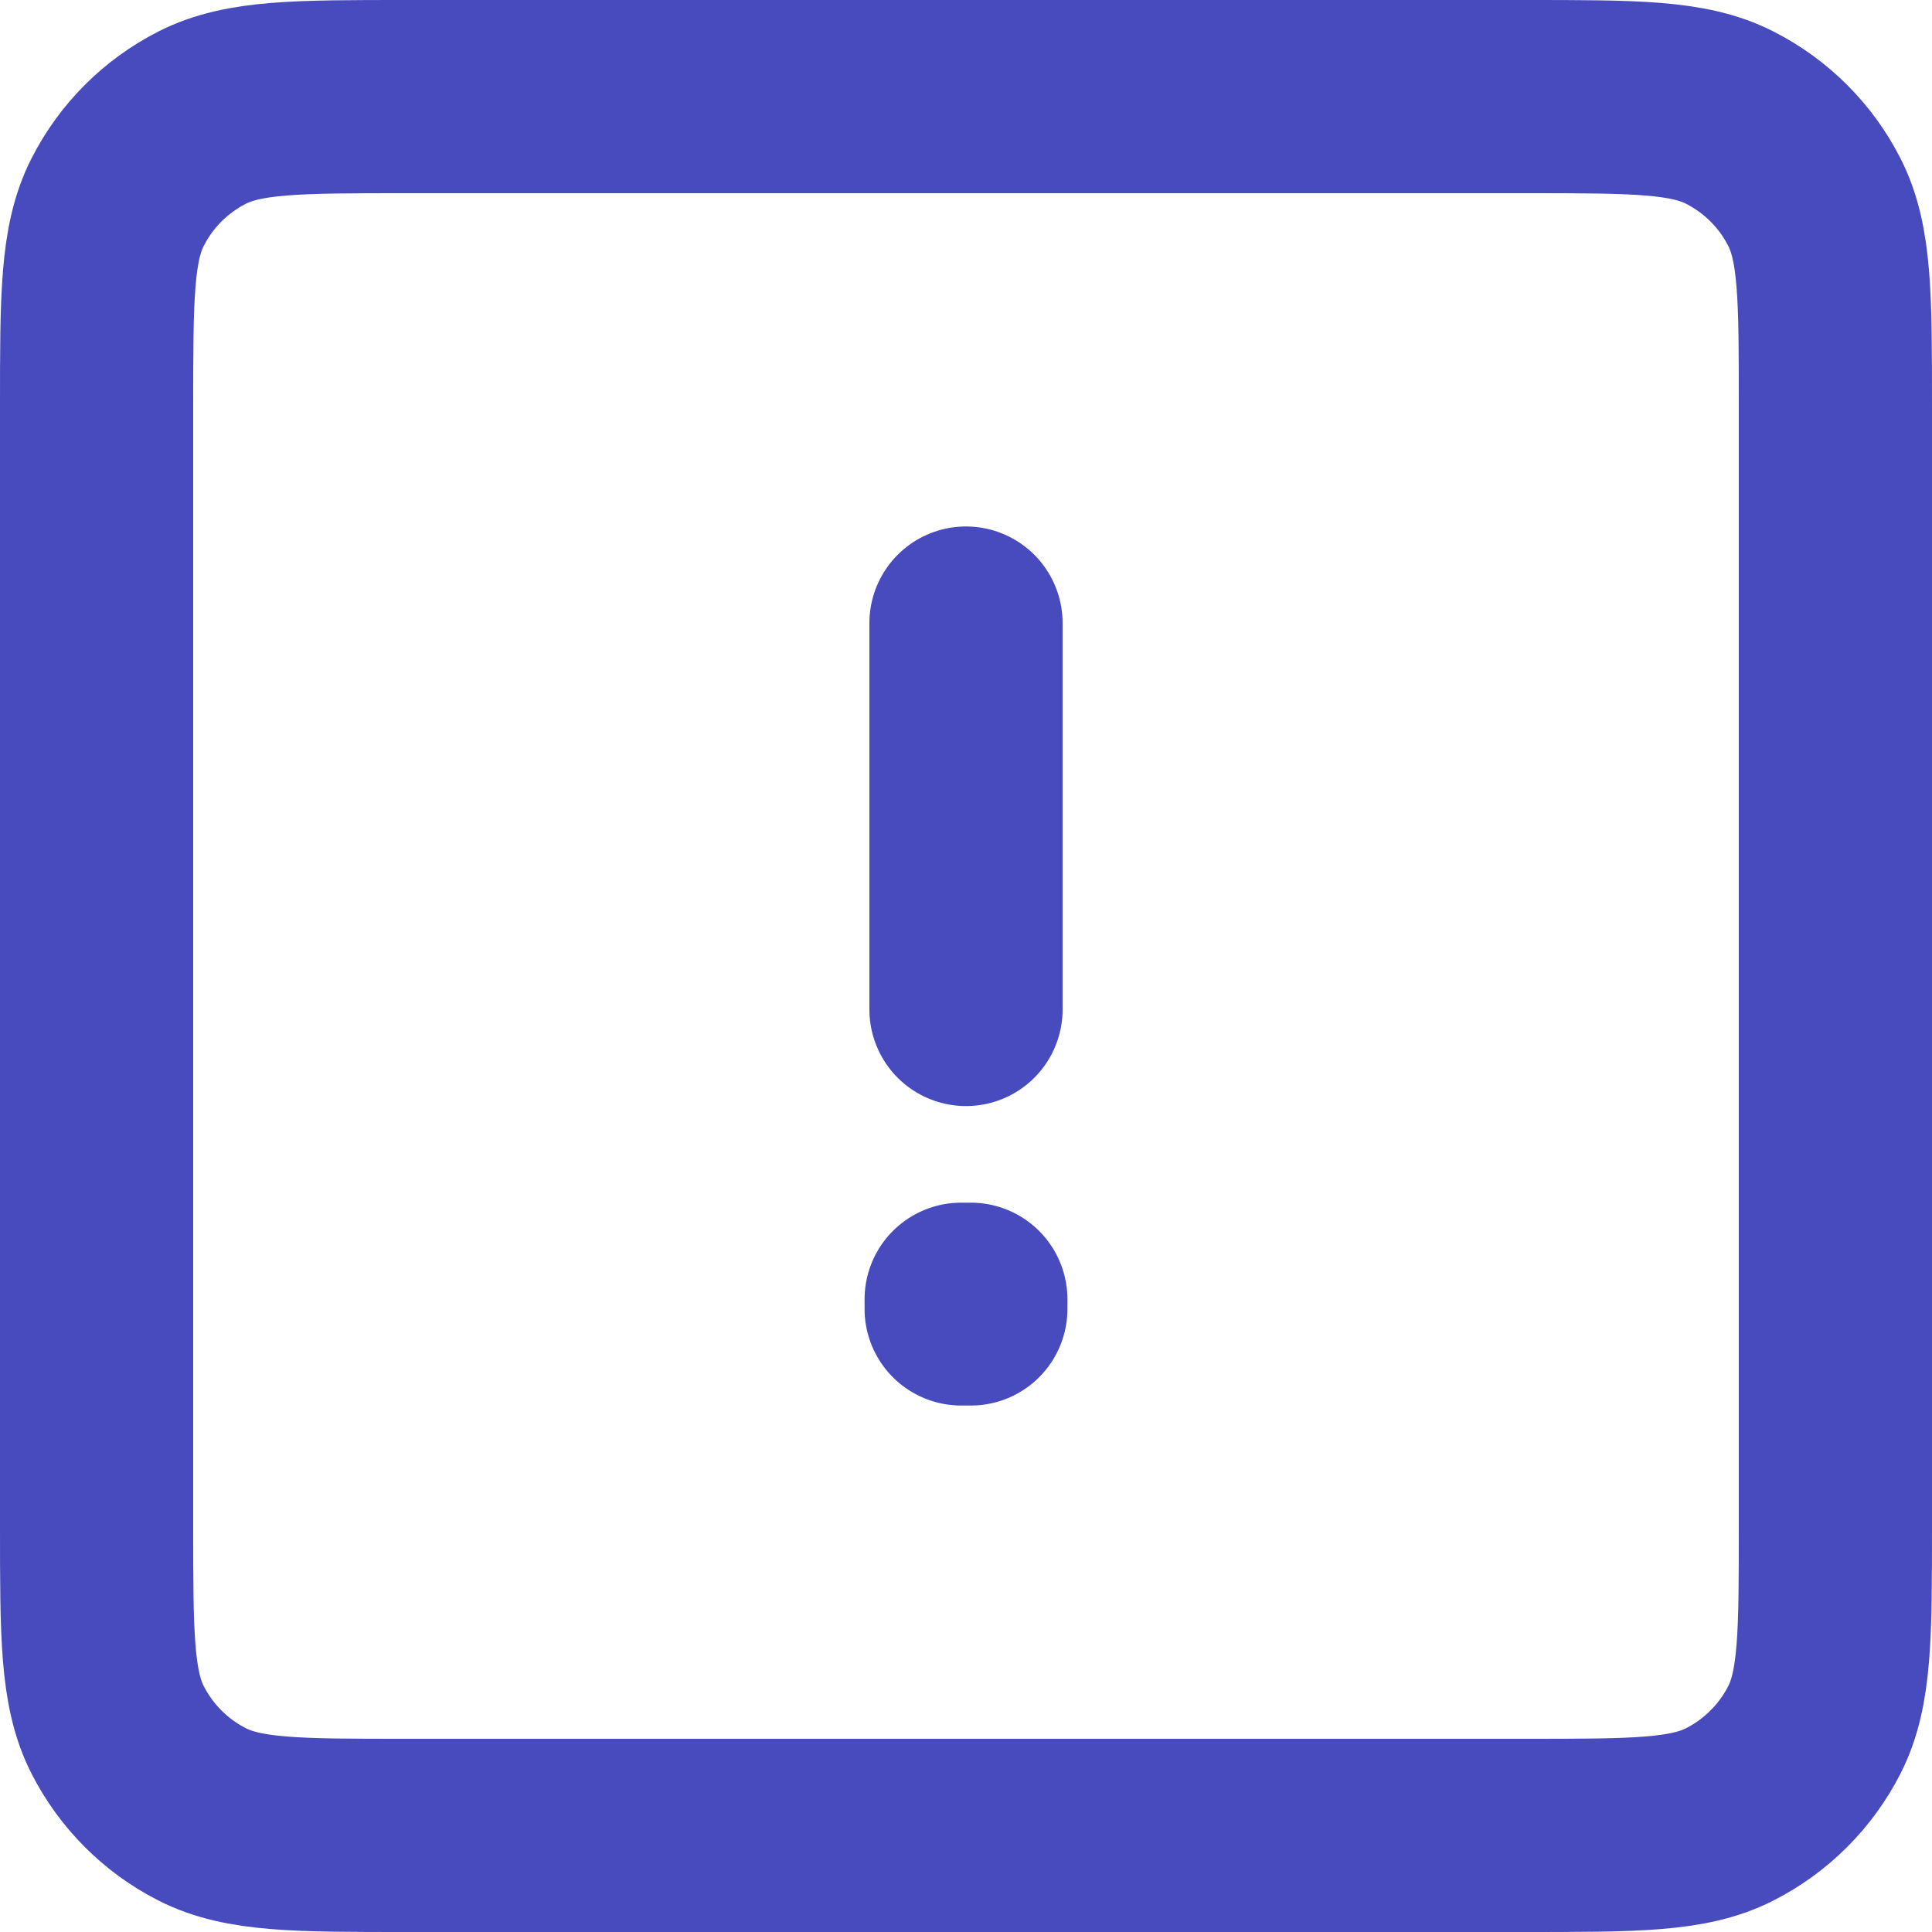 <svg width="20" height="20" viewBox="0 0 20 20" fill="none" xmlns="http://www.w3.org/2000/svg">
<path d="M10 6.45V10.45M10.05 13.45V13.55L9.95 13.55V13.45H10.05ZM1 15.8V4.2C1 3.08 1 2.52 1.218 2.092C1.41 1.715 1.715 1.41 2.092 1.218C2.52 1 3.08 1 4.2 1H15.8C16.92 1 17.48 1 17.907 1.218C18.284 1.41 18.59 1.715 18.782 2.092C19 2.519 19 3.079 19 4.197V15.804C19 16.922 19 17.48 18.782 17.908C18.59 18.284 18.284 18.59 17.907 18.782C17.48 19 16.921 19 15.803 19H4.197C3.079 19 2.519 19 2.092 18.782C1.715 18.59 1.41 18.284 1.218 17.908C1 17.48 1 16.92 1 15.8Z" stroke="#484BBE" stroke-width="2" stroke-linecap="round" stroke-linejoin="round"/>
</svg>
